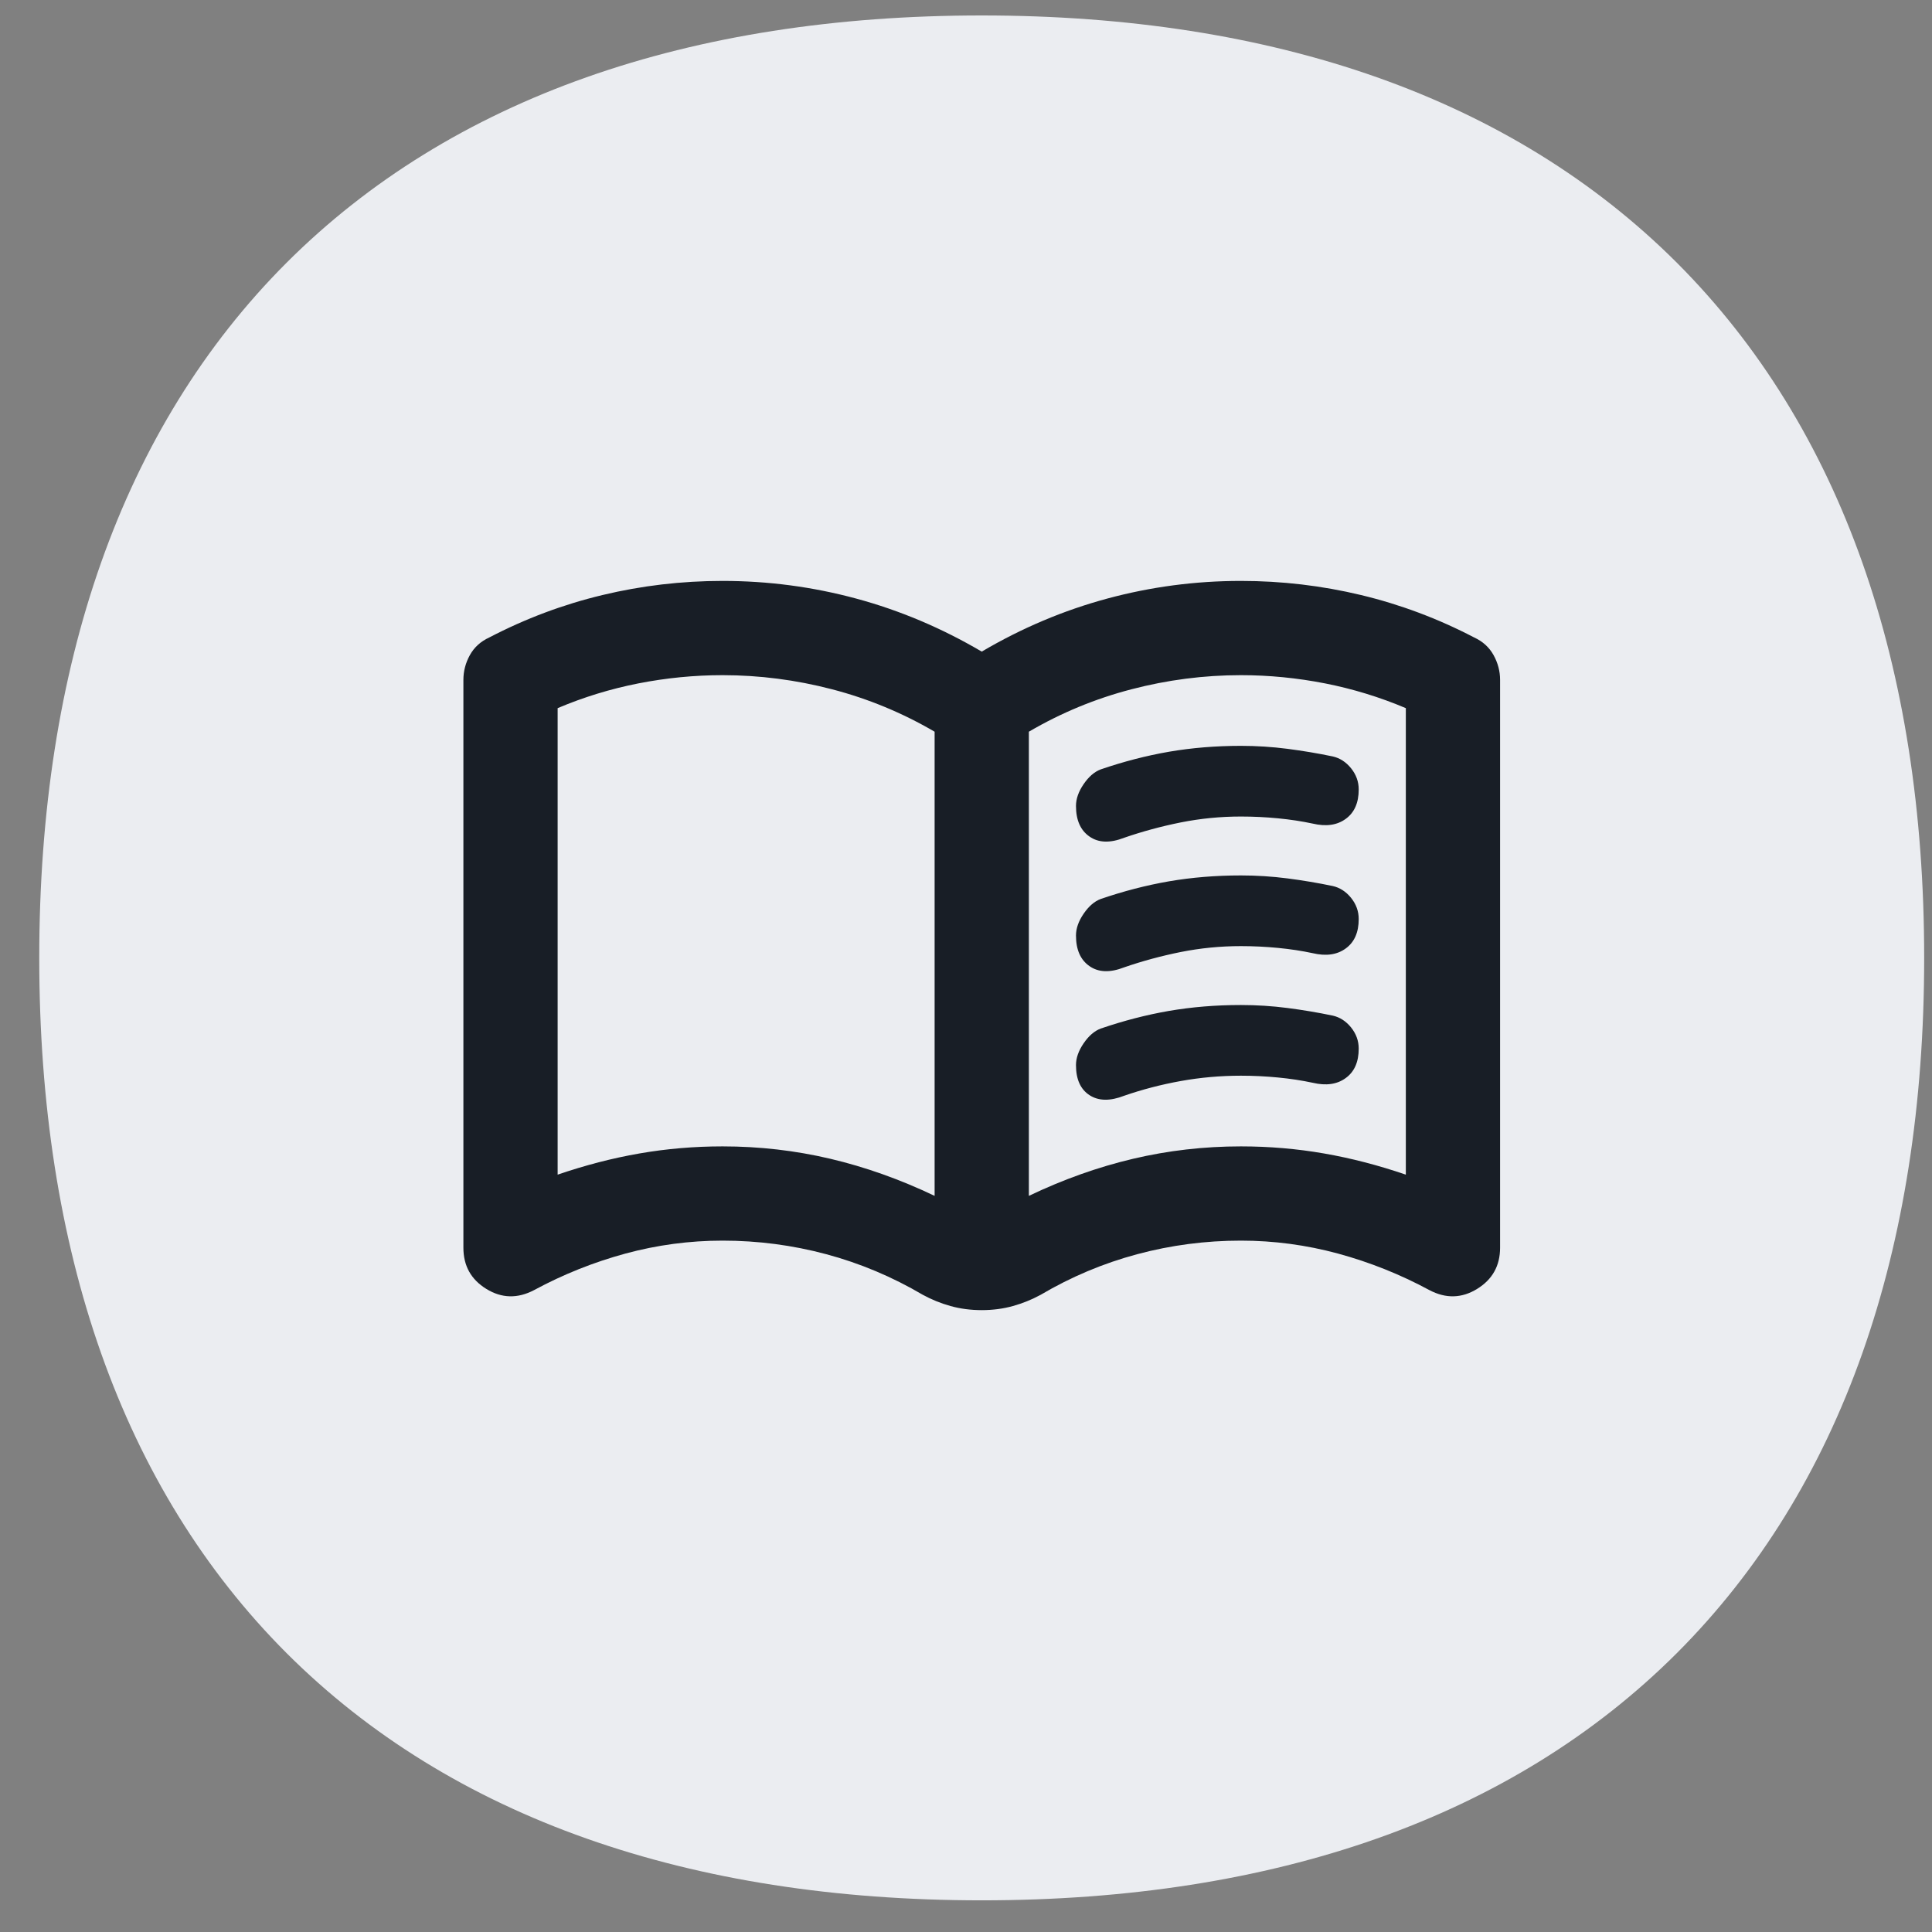 <svg width="41" height="41" viewBox="0 0 41 41" fill="none" xmlns="http://www.w3.org/2000/svg">
<rect x="0" y="0" width="41" height="41" fill="#808080" stroke="none"/>
<g clip-path="url(#clip0_22677_12095)">
<path d="M20.834 0.328C14.635 0.328 9.583 2.077 6.081 5.576C2.582 9.078 0.833 14.13 0.833 20.328C0.833 26.527 2.582 31.579 6.081 35.081C9.583 38.58 14.635 40.328 20.834 40.328C27.032 40.328 32.084 38.58 35.586 35.081C39.085 31.579 40.834 26.527 40.834 20.328C40.834 14.13 39.085 9.078 35.586 5.576C32.084 2.077 27.032 0.328 20.834 0.328Z" fill="#EBEDF1"/>
<path d="M15.334 24.328C16.117 24.328 16.879 24.416 17.621 24.591C18.363 24.766 19.1 25.028 19.834 25.378V15.528C19.15 15.128 18.425 14.828 17.659 14.628C16.892 14.428 16.117 14.328 15.334 14.328C14.733 14.328 14.138 14.387 13.546 14.503C12.954 14.62 12.383 14.795 11.834 15.028V24.928C12.417 24.728 12.996 24.578 13.571 24.478C14.146 24.378 14.733 24.328 15.334 24.328ZM21.834 25.378C22.567 25.028 23.304 24.766 24.046 24.591C24.788 24.416 25.55 24.328 26.334 24.328C26.933 24.328 27.521 24.378 28.096 24.478C28.671 24.578 29.25 24.728 29.834 24.928V15.028C29.284 14.795 28.713 14.62 28.121 14.503C27.529 14.387 26.933 14.328 26.334 14.328C25.55 14.328 24.775 14.428 24.009 14.628C23.242 14.828 22.517 15.128 21.834 15.528V25.378ZM20.834 27.803C20.6 27.803 20.379 27.774 20.171 27.716C19.963 27.658 19.767 27.578 19.584 27.478C18.933 27.095 18.25 26.808 17.534 26.616C16.817 26.424 16.084 26.328 15.334 26.328C14.633 26.328 13.946 26.42 13.271 26.603C12.596 26.787 11.95 27.045 11.334 27.378C10.983 27.562 10.646 27.553 10.321 27.353C9.996 27.153 9.834 26.862 9.834 26.478V14.428C9.834 14.245 9.879 14.07 9.971 13.903C10.063 13.737 10.2 13.612 10.383 13.528C11.15 13.128 11.95 12.828 12.784 12.628C13.617 12.428 14.467 12.328 15.334 12.328C16.3 12.328 17.246 12.453 18.171 12.703C19.096 12.953 19.983 13.328 20.834 13.828C21.683 13.328 22.571 12.953 23.496 12.703C24.421 12.453 25.367 12.328 26.334 12.328C27.2 12.328 28.05 12.428 28.884 12.628C29.717 12.828 30.517 13.128 31.284 13.528C31.467 13.612 31.604 13.737 31.696 13.903C31.788 14.07 31.834 14.245 31.834 14.428V26.478C31.834 26.862 31.671 27.153 31.346 27.353C31.021 27.553 30.683 27.562 30.334 27.378C29.717 27.045 29.071 26.787 28.396 26.603C27.721 26.42 27.034 26.328 26.334 26.328C25.584 26.328 24.85 26.424 24.134 26.616C23.417 26.808 22.733 27.095 22.084 27.478C21.9 27.578 21.704 27.658 21.496 27.716C21.288 27.774 21.067 27.803 20.834 27.803ZM22.834 17.103C22.834 16.953 22.888 16.799 22.996 16.641C23.104 16.483 23.225 16.378 23.358 16.328C23.842 16.162 24.325 16.037 24.808 15.953C25.292 15.87 25.8 15.828 26.334 15.828C26.667 15.828 26.996 15.849 27.321 15.891C27.646 15.933 27.967 15.987 28.284 16.053C28.433 16.087 28.563 16.17 28.671 16.303C28.779 16.437 28.834 16.587 28.834 16.753C28.834 17.037 28.742 17.245 28.558 17.378C28.375 17.512 28.142 17.545 27.858 17.478C27.625 17.428 27.379 17.391 27.121 17.366C26.863 17.341 26.6 17.328 26.334 17.328C25.9 17.328 25.475 17.37 25.058 17.453C24.642 17.537 24.242 17.645 23.858 17.778C23.558 17.895 23.313 17.887 23.121 17.753C22.929 17.62 22.834 17.403 22.834 17.103ZM22.834 22.603C22.834 22.453 22.888 22.299 22.996 22.141C23.104 21.983 23.225 21.878 23.358 21.828C23.842 21.662 24.325 21.537 24.808 21.453C25.292 21.37 25.8 21.328 26.334 21.328C26.667 21.328 26.996 21.349 27.321 21.391C27.646 21.433 27.967 21.487 28.284 21.553C28.433 21.587 28.563 21.67 28.671 21.803C28.779 21.937 28.834 22.087 28.834 22.253C28.834 22.537 28.742 22.745 28.558 22.878C28.375 23.012 28.142 23.045 27.858 22.978C27.625 22.928 27.379 22.891 27.121 22.866C26.863 22.841 26.6 22.828 26.334 22.828C25.9 22.828 25.475 22.866 25.058 22.941C24.642 23.016 24.242 23.12 23.858 23.253C23.558 23.37 23.313 23.366 23.121 23.241C22.929 23.116 22.834 22.903 22.834 22.603ZM22.834 19.853C22.834 19.703 22.888 19.549 22.996 19.391C23.104 19.233 23.225 19.128 23.358 19.078C23.842 18.912 24.325 18.787 24.808 18.703C25.292 18.62 25.8 18.578 26.334 18.578C26.667 18.578 26.996 18.599 27.321 18.641C27.646 18.683 27.967 18.737 28.284 18.803C28.433 18.837 28.563 18.92 28.671 19.053C28.779 19.187 28.834 19.337 28.834 19.503C28.834 19.787 28.742 19.995 28.558 20.128C28.375 20.262 28.142 20.295 27.858 20.228C27.625 20.178 27.379 20.141 27.121 20.116C26.863 20.091 26.6 20.078 26.334 20.078C25.9 20.078 25.475 20.12 25.058 20.203C24.642 20.287 24.242 20.395 23.858 20.528C23.558 20.645 23.313 20.637 23.121 20.503C22.929 20.37 22.834 20.153 22.834 19.853Z" fill="#181E26"/>
</g>
<defs>
<clipPath id="clip0_22677_12095">
<rect width="40" height="40" fill="white" transform="translate(0.833 0.328)"/>
</clipPath>
</defs>
</svg>
